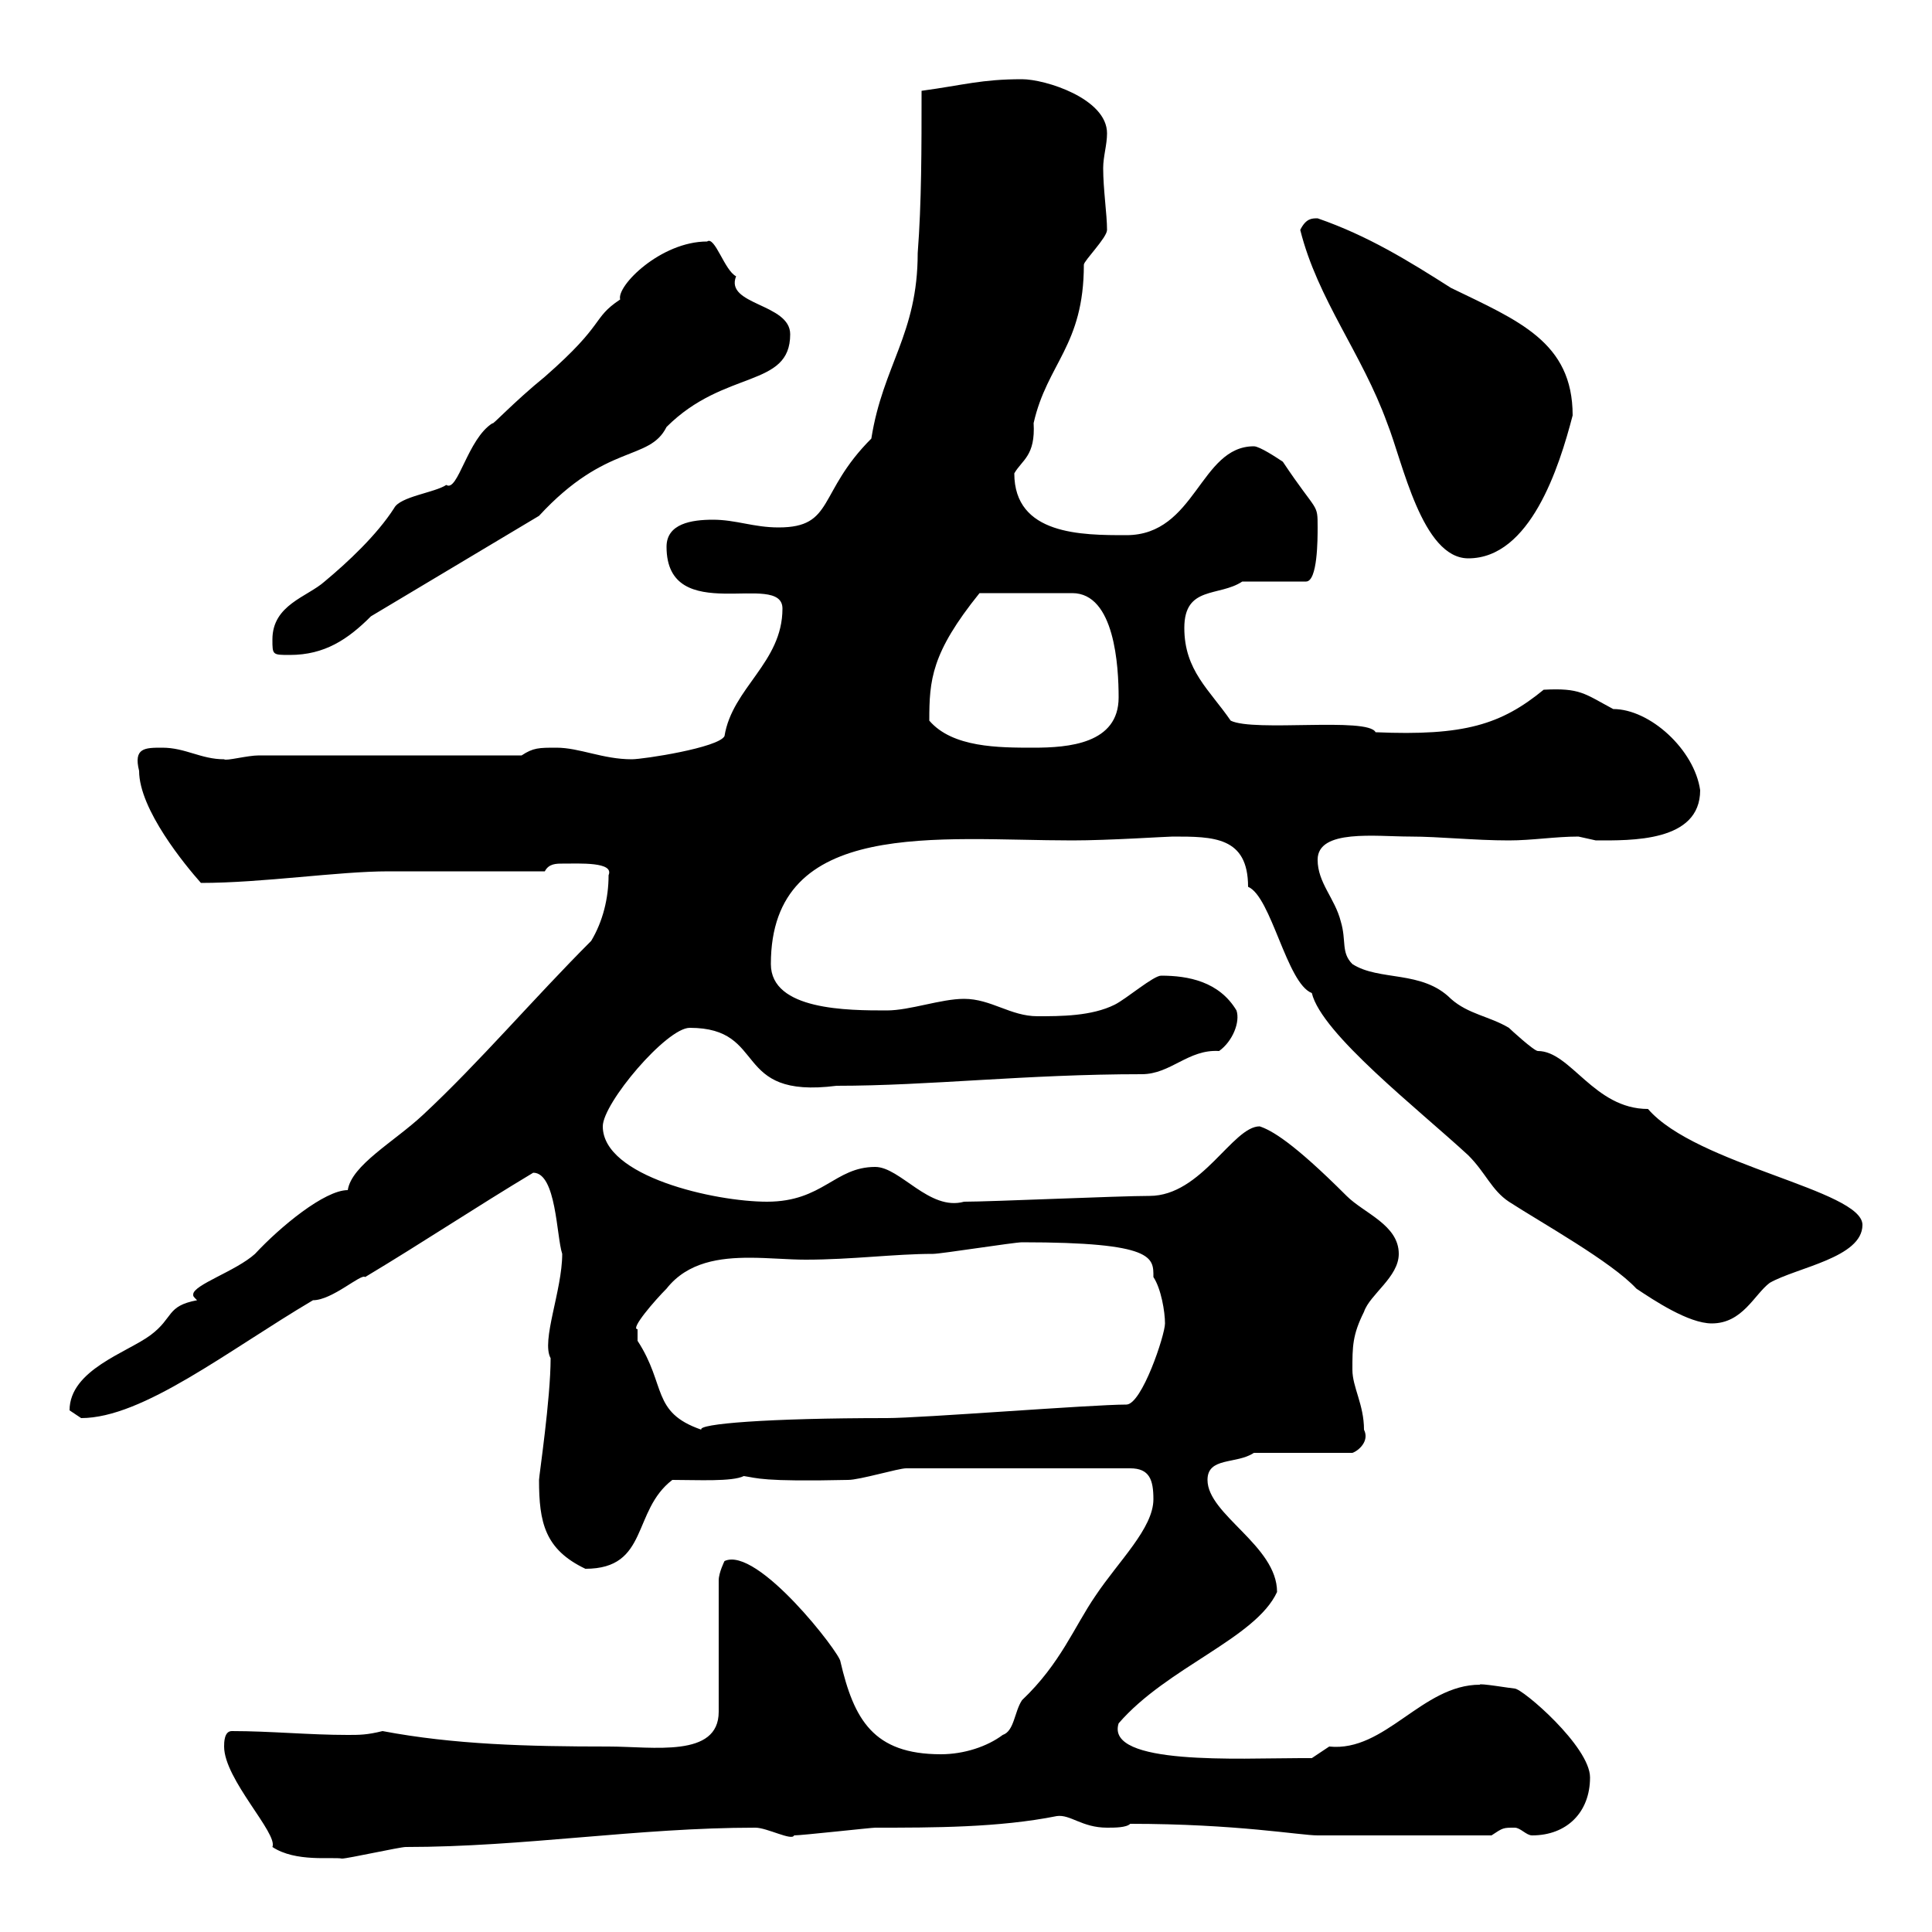 <svg xmlns="http://www.w3.org/2000/svg" xmlns:xlink="http://www.w3.org/1999/xlink" width="300" height="300"><path d="M34.80 271.20C34.80 276.30 43.20 284.70 42.30 286.80C45.90 289.20 51.60 288.30 53.10 288.60C54 288.60 62.10 286.80 63 286.80C81.30 286.80 99 283.80 117.30 283.80C119.10 283.80 123 285.90 123.30 285C124.50 285 135.30 283.80 135.90 283.80C144.90 283.80 155.10 283.80 164.10 282C166.20 281.70 168 283.80 171.90 283.80C173.10 283.80 174.90 283.80 175.50 283.20C192 283.20 201.90 285 204.60 285L231.60 285C233.40 283.80 233.40 283.80 235.20 283.80C236.10 283.80 237 285 237.90 285C243.30 285 246.90 281.40 246.90 276C246.90 271.20 236.40 262.20 235.20 262.20C234.90 262.20 229.50 261.30 229.80 261.60C220.80 261.60 215.10 272.10 206.40 271.20C206.40 271.20 203.70 273 203.70 273C202.80 273 202.50 273 201.90 273C192.60 273 171.60 274.20 173.70 267.60C181.20 258.90 195 254.40 198.30 247.20C198.30 240 187.50 235.20 187.50 229.80C187.50 226.20 192 227.40 194.70 225.60L210 225.60C210.90 225.30 212.70 223.80 211.80 222C211.80 218.10 210 215.40 210 212.70C210 209.10 210 207.30 211.80 203.70C212.70 201 217.20 198.30 217.20 194.70C217.20 190.20 211.80 188.40 209.10 185.70C200.70 177.30 197.40 175.50 195.60 174.90C191.40 174.90 186.60 185.70 178.50 185.70C173.70 185.70 153.90 186.60 149.70 186.60C144.30 188.10 139.80 181.20 135.90 181.20C129.60 181.20 127.80 186.60 119.10 186.60C111 186.60 93.60 182.70 93.60 174.90C93.60 171.30 103.50 159.60 107.10 159.60C119.40 159.60 113.40 170.70 129.90 168.60C144.30 168.60 159.30 166.80 177.30 166.80C181.80 166.80 184.50 162.90 189.30 163.20C191.40 161.70 192.60 158.70 192 156.90C189.30 152.40 184.50 151.50 180.30 151.50C179.10 151.50 174.90 155.10 173.10 156C169.50 157.80 164.70 157.80 161.10 157.80C156.90 157.80 153.90 155.10 149.70 155.10C146.10 155.10 141.30 156.90 137.70 156.90C131.70 156.90 119.70 156.90 119.70 149.70C119.70 126.90 145.80 130.50 166.50 130.50C172.20 130.50 181.20 129.90 182.10 129.90C188.40 129.90 193.80 129.90 193.80 137.70C197.40 139.20 199.80 152.70 203.70 154.20C205.20 160.50 220.20 172.20 228 179.40C230.70 182.10 231.60 184.80 234.30 186.60C239.40 189.90 250.20 195.90 254.10 200.10C256.80 201.90 262.20 205.50 265.80 205.50C270.60 205.50 272.40 201 274.80 199.20C279 196.80 289.20 195.30 289.20 190.20C289.20 184.80 263.40 180.90 255.90 172.20C247.50 172.20 243.90 163.20 238.80 163.20C238.20 163.20 234.60 159.90 234.30 159.60C231.30 157.80 228 157.50 225.30 155.10C220.80 150.60 214.20 152.40 210 149.70C208.20 147.90 209.10 146.10 208.20 143.10C207.30 139.50 204.60 137.10 204.60 133.50C204.60 128.70 213.60 129.90 219 129.90C223.50 129.90 228.90 130.50 234.30 130.50C237.90 130.50 241.50 129.90 245.10 129.90C245.10 129.90 247.80 130.50 247.80 130.50C253.20 130.50 264 130.80 264 122.70C263.10 116.40 256.20 110.10 250.50 110.10C246 107.70 245.40 106.80 239.70 107.10C233.10 112.50 227.40 114.30 213.60 113.70C212.40 111.30 194.70 113.70 191.10 111.90C187.80 107.10 183.90 104.10 183.90 97.50C183.90 90.90 189.30 92.70 192.90 90.30L202.80 90.30C204.60 90.30 204.60 83.70 204.60 81.90C204.60 78 204.60 79.80 199.20 71.70C198.30 71.10 195.60 69.30 194.70 69.30C186.30 69.30 185.70 83.10 174.90 83.10C168 83.10 157.50 83.10 157.50 73.50C158.70 71.40 160.80 70.80 160.50 65.70C162.60 56.40 168.30 53.70 168.30 41.10C168.30 40.50 171.90 36.90 171.90 35.70C171.90 33.30 171.30 29.40 171.30 26.10C171.30 24.30 171.90 22.50 171.90 20.70C171.90 15.30 162.30 12.30 158.70 12.30C152.40 12.30 149.70 13.20 143.10 14.10C143.10 23.10 143.10 31.50 142.50 39.30C142.50 51.90 137.10 56.70 135.30 68.10C126.90 76.50 129.60 81.90 120.90 81.90C117 81.90 114.30 80.70 110.70 80.70C107.40 80.70 103.50 81.30 103.50 84.90C103.50 97.50 121.50 88.50 121.50 94.50C121.50 102.90 113.70 106.80 112.50 114.30C111.60 116.10 99.90 117.90 98.10 117.90C93.60 117.90 90 116.10 86.40 116.10C83.70 116.10 82.80 116.10 81 117.30L40.20 117.30C38.40 117.30 35.10 118.20 34.80 117.90C31.20 117.90 28.80 116.10 25.20 116.10C22.50 116.10 20.70 116.10 21.60 119.70C21.60 125.70 28.80 134.40 31.20 137.10C40.80 137.10 52.50 135.30 60.30 135.30C63.90 135.30 81 135.30 84.60 135.30C85.20 134.10 86.40 134.10 87.30 134.10C90 134.10 95.40 133.80 94.50 135.90C94.50 139.50 93.60 143.10 91.80 146.10C82.80 155.10 74.40 165 65.70 173.10C61.20 177.30 54.60 180.90 54 184.80C50.40 184.80 43.50 190.50 39.60 194.70C36.60 197.40 30 199.50 30 201C30 201.30 30 201.30 30.60 201.90C25.80 202.80 27 204.60 23.40 207.30C19.80 210 10.80 212.70 10.80 219C10.80 219 12.60 220.20 12.60 220.20C22.20 220.20 35.40 209.70 48.60 201.90C51.60 201.90 56.10 197.70 56.70 198.30C65.70 192.90 73.80 187.50 82.80 182.10C86.40 182.10 86.40 192 87.30 194.70C87.30 200.40 84 208.20 85.50 210.90C85.50 217.20 83.70 229.20 83.70 229.80C83.70 236.40 84.60 240.60 90.90 243.60C100.80 243.60 98.10 234.60 104.40 229.80C108.30 229.80 113.70 230.10 115.50 229.20C117.60 229.50 118.20 230.10 131.70 229.80C133.50 229.80 139.50 228 140.70 228L175.50 228C178.50 228 179.10 229.80 179.10 232.80C179.10 237.30 173.70 242.40 170.10 247.80C166.80 252.60 164.70 258.30 158.70 264C157.50 265.80 157.50 268.80 155.70 269.40C153.30 271.20 149.70 272.40 146.10 272.40C135.60 272.40 132.60 267 130.50 258C130.50 256.80 117.60 240 112.50 242.40C112.50 242.40 111.60 244.20 111.60 245.40L111.60 265.80C111.60 273 101.40 271.20 94.50 271.20C81.90 271.20 70.50 270.90 59.40 268.80C57 269.40 55.80 269.40 54 269.40C48 269.40 42 268.80 36 268.80C34.80 268.80 34.80 270.60 34.80 271.20ZM99 206.40C97.80 206.40 101.70 201.90 103.50 200.10C106.80 195.90 111.90 195.30 116.40 195.30C119.40 195.30 122.40 195.60 125.10 195.60C132.30 195.60 138.90 194.70 144.90 194.70C146.10 194.70 157.50 192.90 158.70 192.90C179.40 192.90 179.10 195.30 179.10 198.30C180.30 200.10 180.90 203.70 180.90 205.50C180.90 207.30 177.30 218.10 174.90 218.10C169.50 218.10 143.10 220.20 137.70 220.20C119.10 220.20 108.30 221.10 108.90 222C101.10 219.30 103.50 215.10 99 208.20C99 208.20 99 207.30 99 206.40ZM144.30 111.90C144.30 105.60 144.60 101.40 152.10 92.10L166.50 92.10C173.10 92.10 173.70 103.50 173.70 108.30C173.70 115.50 165.90 116.10 160.50 116.10C155.10 116.10 147.90 116.10 144.30 111.90ZM42.30 99.30C42.30 101.70 42.30 101.70 45 101.70C50.40 101.70 54 99.30 57.60 95.70L83.70 80.10C94.20 68.70 100.80 71.70 103.50 66.30C112.50 57.30 122.70 60.30 122.70 51.90C122.70 47.10 112.50 47.40 114.30 42.90C112.50 42 111 36.60 109.80 37.50C102.60 37.50 95.70 44.40 96.30 46.50C91.80 49.50 94.20 50.10 84.60 58.50C79.80 62.40 76.20 66.30 76.50 65.70C72.60 68.10 71.10 76.50 69.30 75.30C67.50 76.50 62.10 77.10 61.20 78.90C58.50 83.10 54 87.30 50.40 90.30C47.70 92.70 42.30 93.90 42.30 99.30ZM201.90 35.70C204.60 46.50 211.50 54.90 215.40 65.70C217.80 71.70 220.80 86.70 228 86.70C237.60 86.70 242.10 72.60 244.20 64.50C244.20 53.10 235.80 49.80 225.30 44.70C218.70 40.50 212.40 36.60 204.60 33.90C203.70 33.90 202.80 33.90 201.90 35.70Z"/></svg>